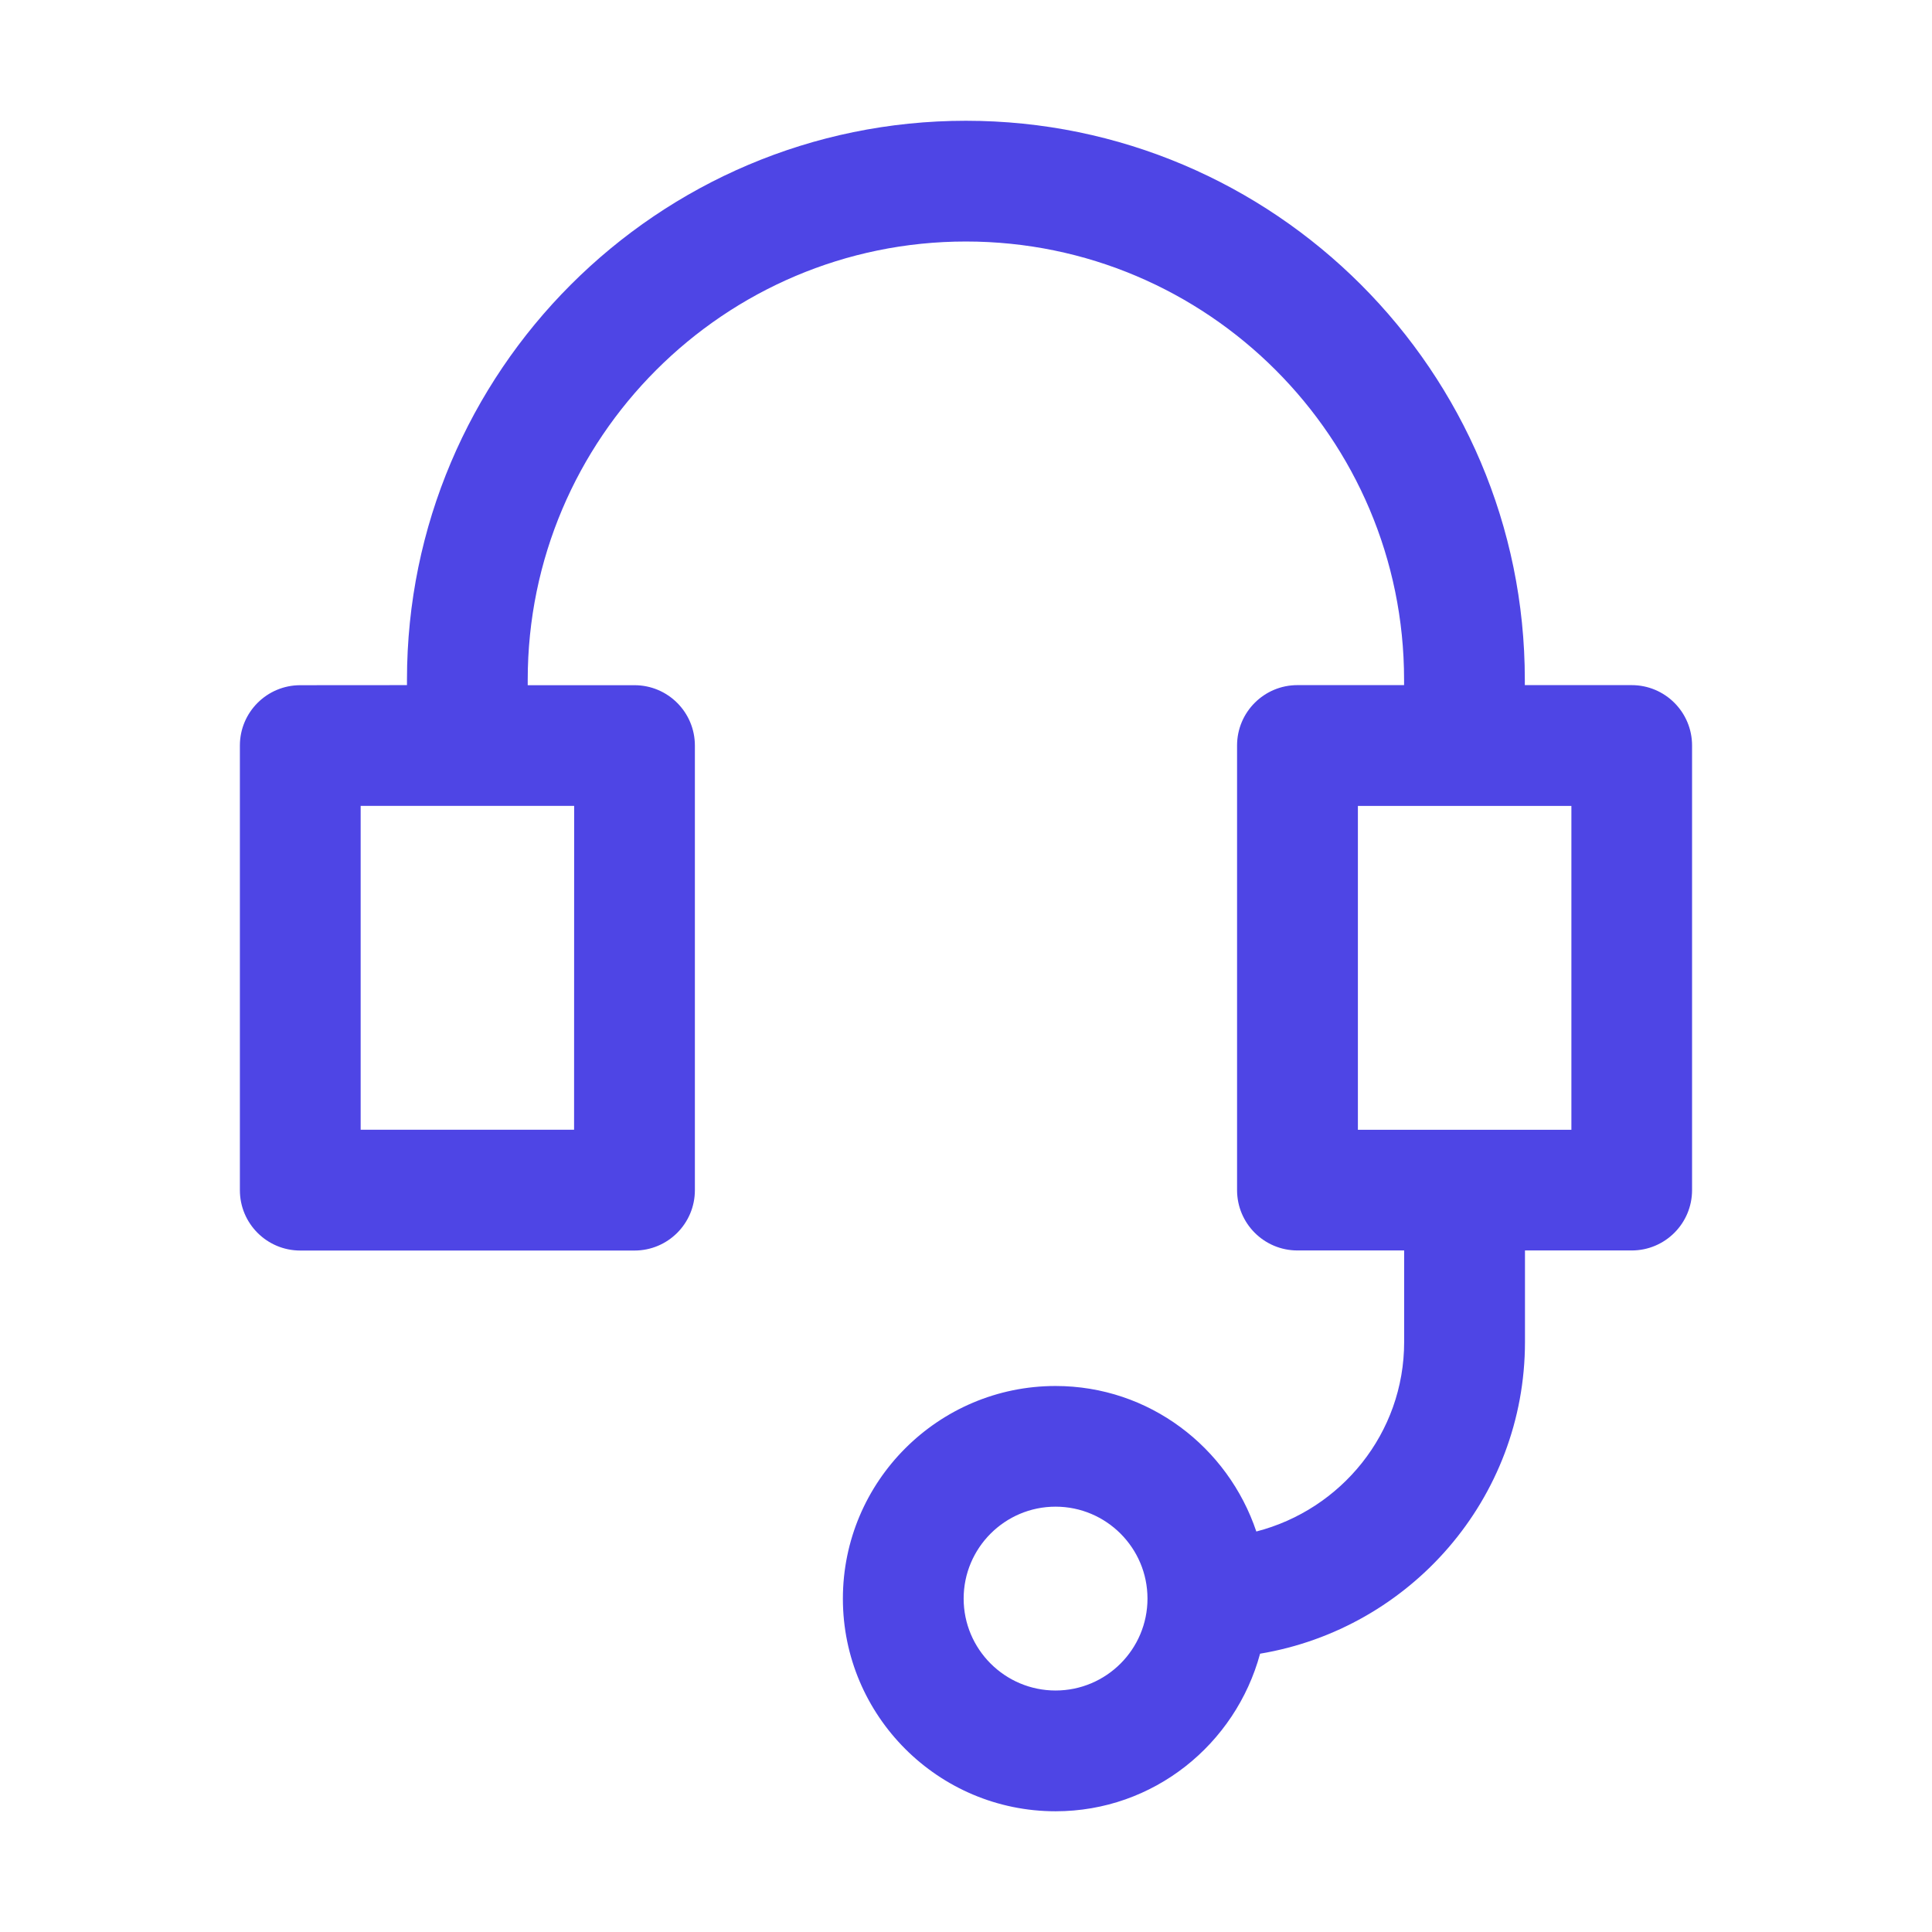 <?xml version="1.0" encoding="UTF-8"?>
<svg width="1200pt" height="1200pt" version="1.1" viewBox="0 0 1200 1200" xmlns="http://www.w3.org/2000/svg">
 <path d="m780.32 951.24c-17.578-52.312-66.516-90.375-124.69-90.375-72.844 0-132.1 59.25-132.1 132.1 0 72.797 59.25 132.05 132.1 132.05 60.891 0 111.8-41.672 127.03-97.875 93.141-15.562 164.53-96.188 164.53-193.69v-56.766h66.281c20.719 0 37.5-16.781 37.5-37.5v-276.14c0-20.719-16.781-37.5-37.5-37.5h-66.375v-3.375c0-191.44-155.72-347.16-347.16-347.16s-347.16 155.72-347.16 347.16v3.375l-66.281 0.047c-20.719 0-37.5 16.781-37.5 37.5v276.14c0 20.719 16.781 37.5 37.5 37.5h207.61c20.719 0 37.5-16.781 37.5-37.5v-276.14c0-20.719-16.781-37.5-37.5-37.5h-66.328v-3.375c0-150.1 122.11-272.21 272.16-272.21 150.1 0 272.16 122.11 272.16 272.16v3.375h-66.234c-20.719 0-37.5 16.781-37.5 37.5v276.14c0 20.719 16.781 37.5 37.5 37.5h66.281v56.766c0.047 56.812-39.188 104.25-91.828 117.8zm-124.69 98.766c-31.453 0-57.094-25.594-57.094-57.094 0-31.453 25.594-57.094 57.094-57.094 31.453 0 57.094 25.594 57.094 57.094s-25.594 57.094-57.094 57.094zm-299.06-348.32h-132.56v-201.14h132.61zm486.84-201.1h132.61v201.14h-132.61z" fill="#4e45e5"/>
</svg>
